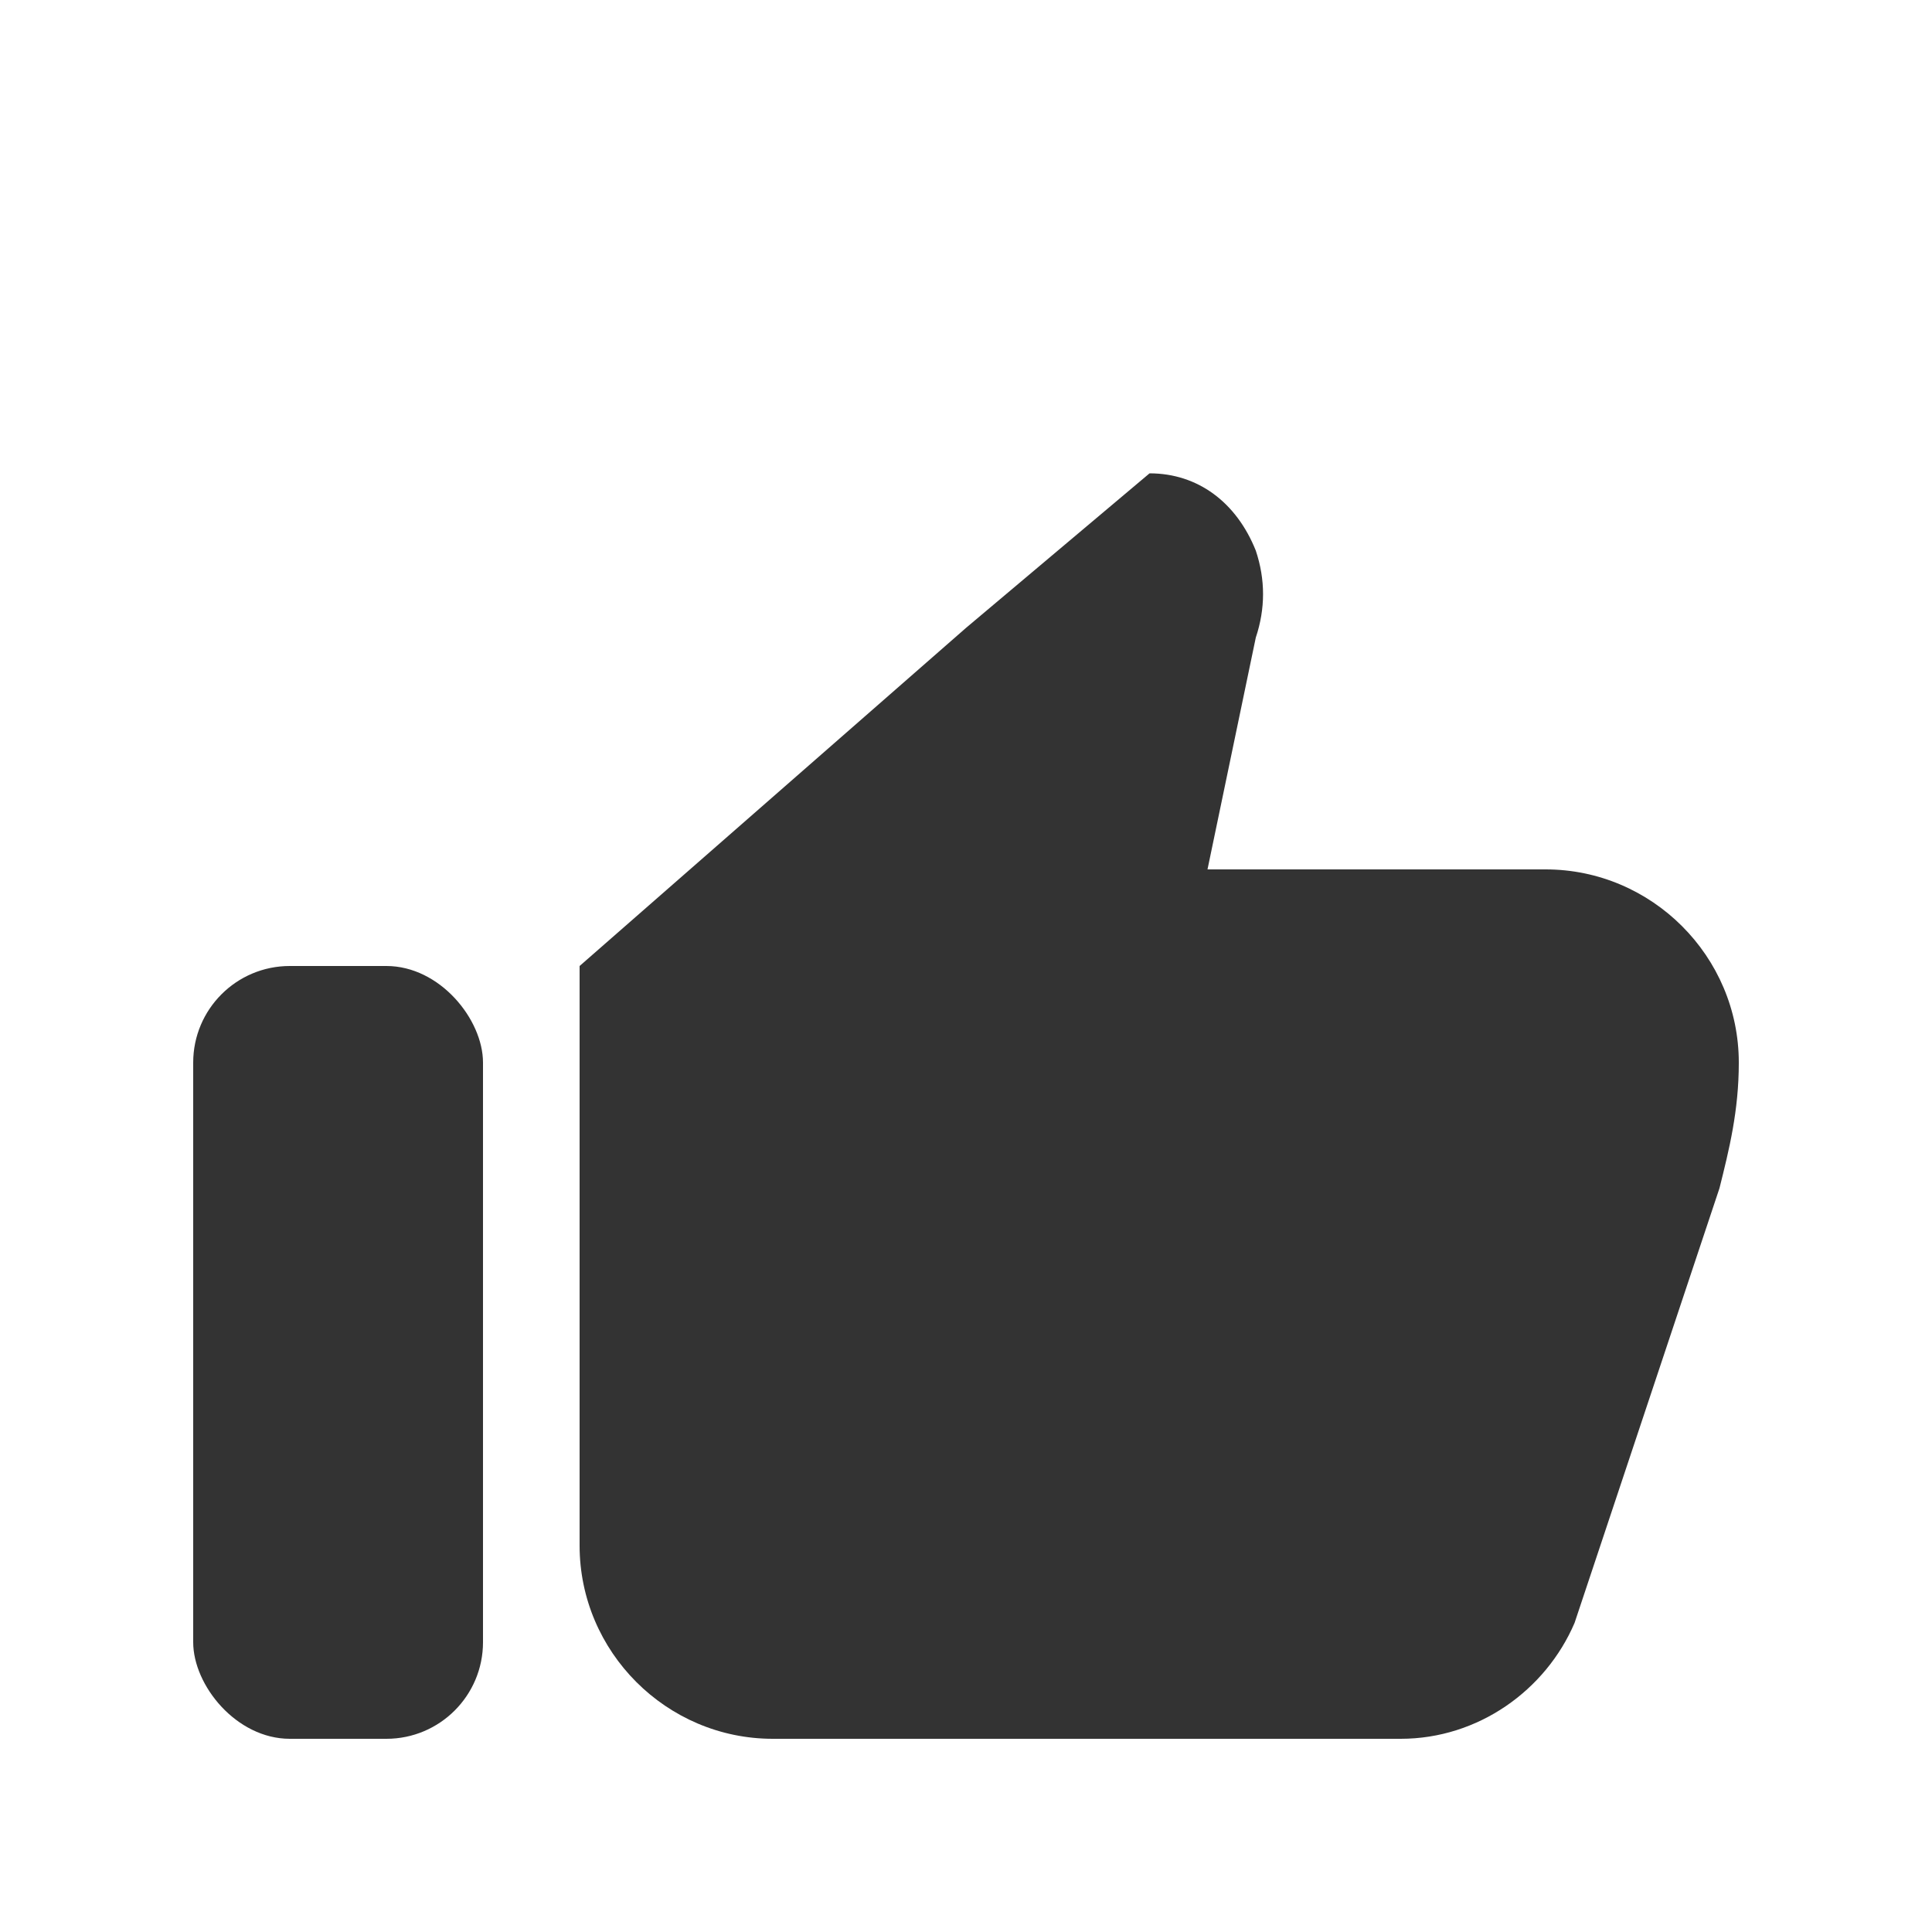 <svg width="20" height="20" viewBox="0 0 20 20" xmlns="http://www.w3.org/2000/svg">
  <path d="M6 10v6c0 1.1 0.9 2 2 2h6.5c0.8 0 1.5-0.5 1.8-1.2l1.5-4.5c0.1-0.4 0.2-0.8 0.2-1.3 0-1.1-0.9-2-2-2h-3.5l0.5-2.4c0.1-0.3 0.1-0.6 0-0.9-0.2-0.5-0.6-0.8-1.1-0.8L10 6.5 6 10z" fill="#333" stroke="none"/>
  <rect x="2" y="10" width="3" height="8" rx="1" fill="#333" stroke="none"/>
</svg>
